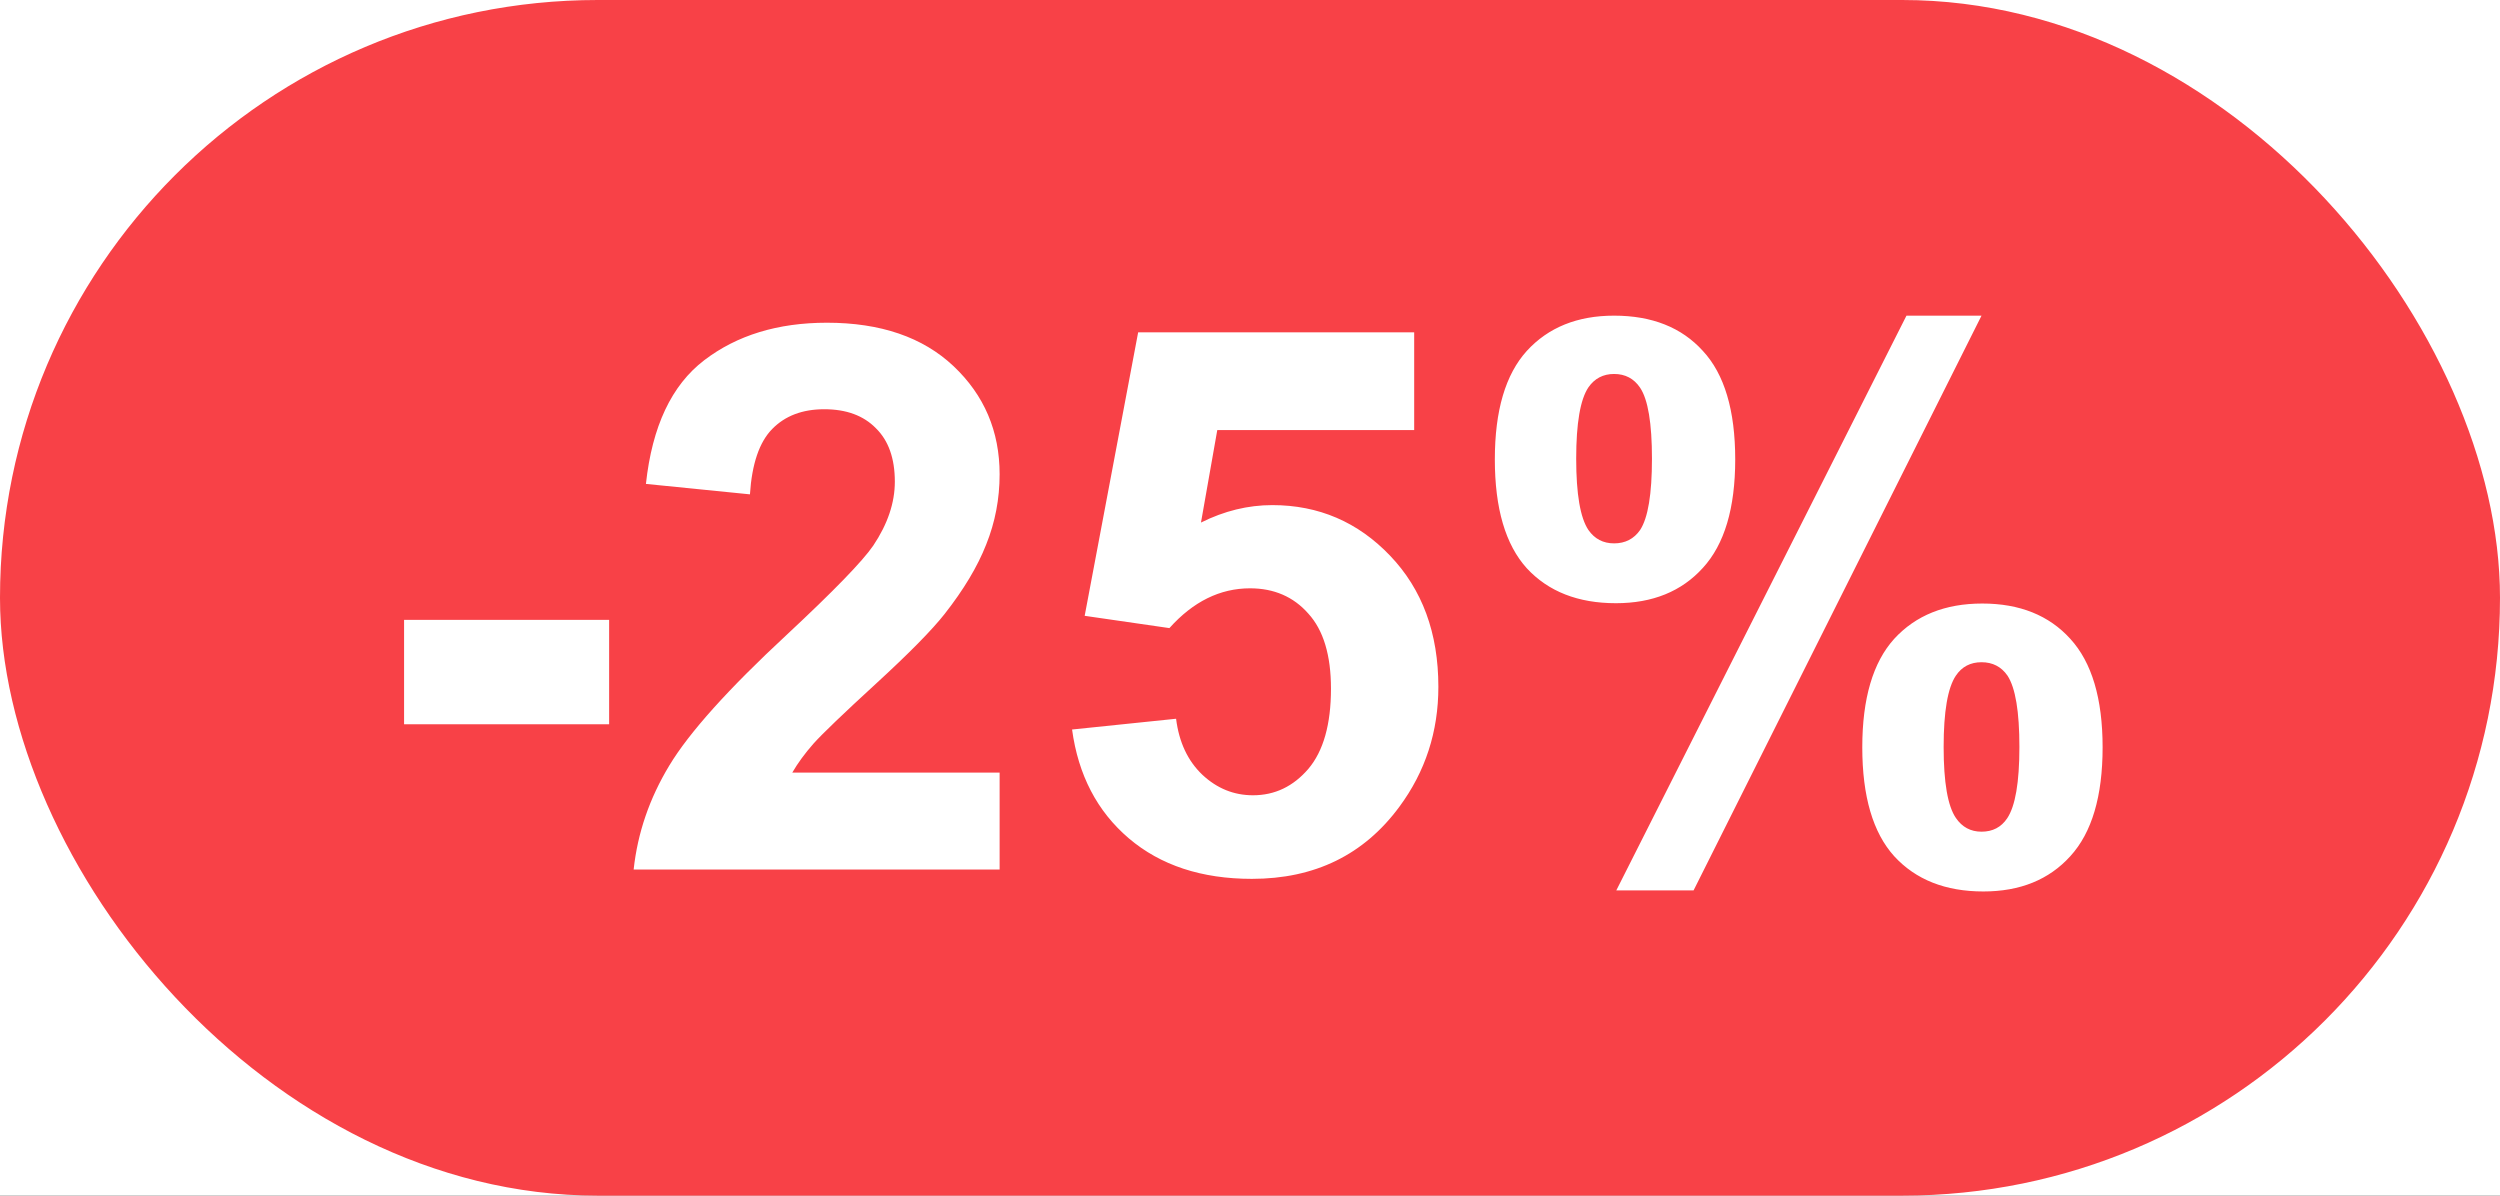 <svg width="46" height="22" viewBox="0 0 46 22" fill="none" xmlns="http://www.w3.org/2000/svg">
<rect x="0" y="0" width="46" height="22" fill="#333333" stroke="none"/>
<g clip-path="url(#clip0_74_2180)">
<rect width="46" height="22" fill="white"/>
<rect width="46" height="22" rx="11" fill="#F84147"/>
<path d="M7.435 13.327V11.406H11.208V13.327H7.435ZM18.393 14.216V16H11.659C11.732 15.325 11.951 14.688 12.315 14.086C12.68 13.48 13.4 12.678 14.476 11.68C15.341 10.873 15.872 10.326 16.068 10.039C16.333 9.643 16.465 9.251 16.465 8.863C16.465 8.435 16.349 8.107 16.116 7.879C15.888 7.646 15.572 7.53 15.166 7.53C14.765 7.53 14.446 7.651 14.209 7.893C13.972 8.134 13.835 8.535 13.799 9.096L11.885 8.904C11.999 7.847 12.356 7.088 12.958 6.628C13.56 6.168 14.312 5.938 15.214 5.938C16.203 5.938 16.98 6.204 17.545 6.737C18.11 7.271 18.393 7.934 18.393 8.727C18.393 9.178 18.311 9.608 18.146 10.019C17.987 10.424 17.732 10.85 17.381 11.297C17.148 11.593 16.729 12.019 16.123 12.575C15.517 13.131 15.132 13.5 14.968 13.683C14.808 13.865 14.678 14.043 14.578 14.216H18.393ZM19.726 13.423L21.64 13.225C21.694 13.658 21.856 14.002 22.125 14.257C22.394 14.508 22.704 14.633 23.055 14.633C23.456 14.633 23.795 14.471 24.073 14.148C24.351 13.819 24.49 13.327 24.49 12.671C24.49 12.056 24.351 11.595 24.073 11.29C23.8 10.98 23.442 10.825 23 10.825C22.449 10.825 21.954 11.069 21.517 11.557L19.958 11.331L20.942 6.115H26.021V7.913H22.398L22.098 9.615C22.526 9.401 22.963 9.294 23.41 9.294C24.262 9.294 24.985 9.604 25.577 10.224C26.17 10.843 26.466 11.648 26.466 12.637C26.466 13.462 26.227 14.198 25.748 14.845C25.096 15.729 24.192 16.171 23.034 16.171C22.109 16.171 21.355 15.922 20.771 15.426C20.188 14.929 19.84 14.261 19.726 13.423ZM27.505 8.453C27.505 7.555 27.701 6.89 28.093 6.457C28.489 6.024 29.025 5.808 29.699 5.808C30.396 5.808 30.941 6.024 31.333 6.457C31.73 6.885 31.928 7.551 31.928 8.453C31.928 9.351 31.73 10.016 31.333 10.449C30.941 10.882 30.408 11.099 29.733 11.099C29.036 11.099 28.489 10.884 28.093 10.456C27.701 10.023 27.505 9.355 27.505 8.453ZM29.002 8.439C29.002 9.091 29.077 9.529 29.227 9.752C29.341 9.916 29.499 9.998 29.699 9.998C29.904 9.998 30.064 9.916 30.178 9.752C30.324 9.529 30.396 9.091 30.396 8.439C30.396 7.788 30.324 7.353 30.178 7.134C30.064 6.965 29.904 6.881 29.699 6.881C29.499 6.881 29.341 6.963 29.227 7.127C29.077 7.35 29.002 7.788 29.002 8.439ZM31.162 16.383H29.74L35.079 5.808H36.46L31.162 16.383ZM34.266 13.751C34.266 12.853 34.462 12.188 34.853 11.755C35.25 11.322 35.79 11.105 36.474 11.105C37.162 11.105 37.702 11.322 38.094 11.755C38.49 12.188 38.688 12.853 38.688 13.751C38.688 14.653 38.49 15.321 38.094 15.754C37.702 16.187 37.169 16.403 36.494 16.403C35.797 16.403 35.25 16.187 34.853 15.754C34.462 15.321 34.266 14.653 34.266 13.751ZM35.763 13.744C35.763 14.396 35.838 14.831 35.988 15.05C36.102 15.218 36.259 15.303 36.46 15.303C36.665 15.303 36.822 15.221 36.932 15.057C37.082 14.833 37.157 14.396 37.157 13.744C37.157 13.092 37.084 12.655 36.938 12.432C36.825 12.268 36.665 12.185 36.46 12.185C36.255 12.185 36.098 12.268 35.988 12.432C35.838 12.655 35.763 13.092 35.763 13.744Z" fill="white"/>
</g>
<defs>
<clipPath id="clip0_74_2180">
<rect width="46" height="22" fill="white"/>
</clipPath>
</defs>
</svg>

